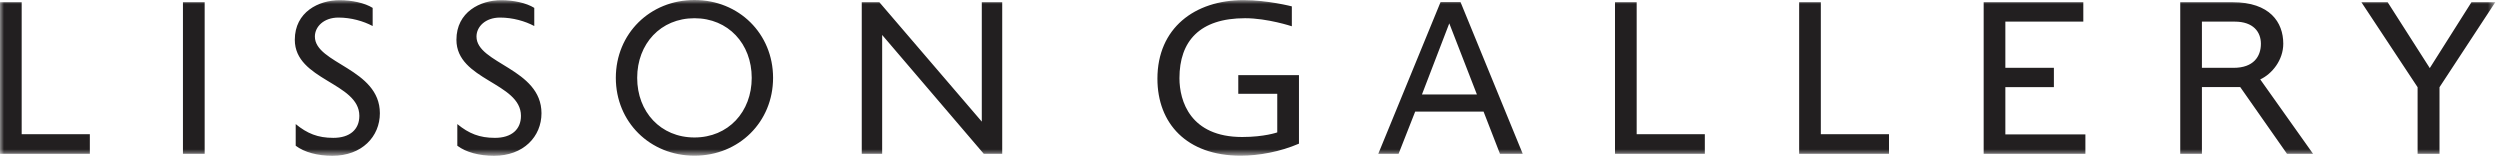 <?xml version="1.0" encoding="UTF-8"?>
<svg width="310px" height="20px" viewBox="0 0 310 20" version="1.1" xmlns="http://www.w3.org/2000/svg" xmlns:xlink="http://www.w3.org/1999/xlink">
    <!-- Generator: Sketch 42 (36781) - http://www.bohemiancoding.com/sketch -->
    <title>Artboard</title>
    <desc>Created with Sketch.</desc>
    <defs>
        <polygon id="path-1" points="309.416 19.319 309.416 0 0 0 0 19.319"></polygon>
    </defs>
    <g id="Page-1" stroke="none" stroke-width="1" fill="none" fill-rule="evenodd">
        <g id="Artboard">
            <g id="Page-1">
                <mask id="mask-2" fill="white">
                    <use xlink:href="#path-1"></use>
                </mask>
                <g id="Clip-2"></g>
                <path d="M86.111,0 C80.59,0 76.362,4.186 76.362,9.653 C76.362,15.119 80.59,19.306 86.111,19.306 C91.633,19.306 95.861,15.119 95.861,9.653 C95.861,4.186 91.633,0 86.111,0 L86.111,0 Z M86.111,17.046 C81.916,17.046 79.011,13.87 79.011,9.653 C79.011,5.435 81.916,2.26 86.111,2.26 C90.307,2.26 93.213,5.435 93.213,9.653 C93.213,13.87 90.307,17.046 86.111,17.046 L86.111,17.046 Z M59.085,4.532 C59.085,3.31 60.187,2.178 62.007,2.178 C63.584,2.178 65.113,2.623 66.25,3.227 L66.25,0.978 C65.289,0.369 63.669,0.021 62.159,0.021 C59.568,0.021 56.597,1.475 56.597,4.937 C56.597,9.958 64.599,10.235 64.599,14.363 C64.599,16.053 63.429,17.094 61.374,17.094 C59.453,17.094 58.142,16.561 56.707,15.386 L56.707,18.071 C57.793,18.89 59.435,19.319 61.26,19.319 C64.924,19.319 67.144,16.926 67.144,14.044 C67.144,8.496 59.085,7.898 59.085,4.532 L59.085,4.532 Z M39.045,4.532 C39.045,3.31 40.146,2.178 41.968,2.178 C43.543,2.178 45.072,2.623 46.21,3.227 L46.21,0.978 C45.249,0.369 43.629,0.021 42.119,0.021 C39.528,0.021 36.556,1.475 36.556,4.937 C36.556,9.958 44.559,10.235 44.559,14.363 C44.559,16.053 43.389,17.094 41.333,17.094 C39.412,17.094 38.101,16.561 36.667,15.386 L36.667,18.071 C37.752,18.89 39.394,19.319 41.219,19.319 C44.884,19.319 47.104,16.926 47.104,14.044 C47.104,8.496 39.045,7.898 39.045,4.532 L39.045,4.532 Z M121.742,15.081 L109.04,0.274 L106.857,0.274 L106.857,19.069 L109.388,19.069 L109.388,4.335 L121.985,19.069 L124.275,19.069 L124.275,0.274 L121.742,0.274 L121.742,15.081 Z M22.685,19.069 L25.378,19.069 L25.378,0.275 L22.685,0.275 L22.685,19.069 Z M153.547,9.313 L161.072,9.313 L161.072,17.813 C158.759,18.81 156.12,19.306 153.843,19.306 C147.135,19.306 143.52,15.297 143.52,9.756 C143.52,3.497 148.125,0.013 154.205,0.013 C157.188,0.013 160.188,0.79 160.188,0.79 L160.188,3.259 C160.188,3.259 157.179,2.258 154.391,2.258 C148.749,2.258 146.251,5.116 146.251,9.694 C146.251,12.516 147.588,16.988 154.03,16.988 C156.783,16.988 158.38,16.417 158.38,16.417 L158.38,11.632 L153.547,11.632 L153.547,9.313 Z M283.126,5.42 C283.126,2.755 281.456,0.274 276.845,0.274 L270.351,0.274 L270.351,19.069 L273.038,19.069 L273.038,10.8 L277.791,10.8 L283.586,19.069 L286.818,19.069 L280.27,9.847 C281.733,9.166 283.126,7.453 283.126,5.42 L283.126,5.42 Z M276.97,8.41 L273.038,8.41 L273.038,2.681 L277.1,2.681 C279.433,2.681 280.352,3.98 280.352,5.428 C280.352,7.009 279.433,8.41 276.97,8.41 L276.97,8.41 Z M306.462,0.274 L301.293,8.444 L296.07,0.274 L292.813,0.274 L299.782,10.814 L299.782,19.069 L302.499,19.069 L302.499,10.814 L309.417,0.274 L306.462,0.274 Z M178.631,0.255 L170.907,19.069 L173.425,19.069 L175.482,13.841 L183.963,13.841 L185.994,19.069 L188.817,19.069 L181.104,0.255 L178.631,0.255 Z M176.324,11.71 L179.711,2.897 L183.135,11.71 L176.324,11.71 Z M248.664,10.804 L254.683,10.804 L254.683,8.407 L248.664,8.407 L248.664,2.681 L258.331,2.681 L258.331,0.274 L245.975,0.274 L245.975,19.069 L258.589,19.069 L258.589,16.669 L248.664,16.669 L248.664,10.804 Z M202.948,0.274 L200.26,0.274 L200.26,19.069 L211.399,19.069 L211.399,16.644 L202.948,16.644 L202.948,0.274 Z M225.783,0.274 L223.095,0.274 L223.095,19.069 L234.236,19.069 L234.236,16.644 L225.783,16.644 L225.783,0.274 Z M2.688,0.274 L-0,0.274 L-0,19.069 L11.14,19.069 L11.14,16.644 L2.688,16.644 L2.688,0.274 Z" id="Fill-1" fill="#221F20" mask="url(#mask-2)"></path>
            </g>
        </g>
    </g>
</svg>